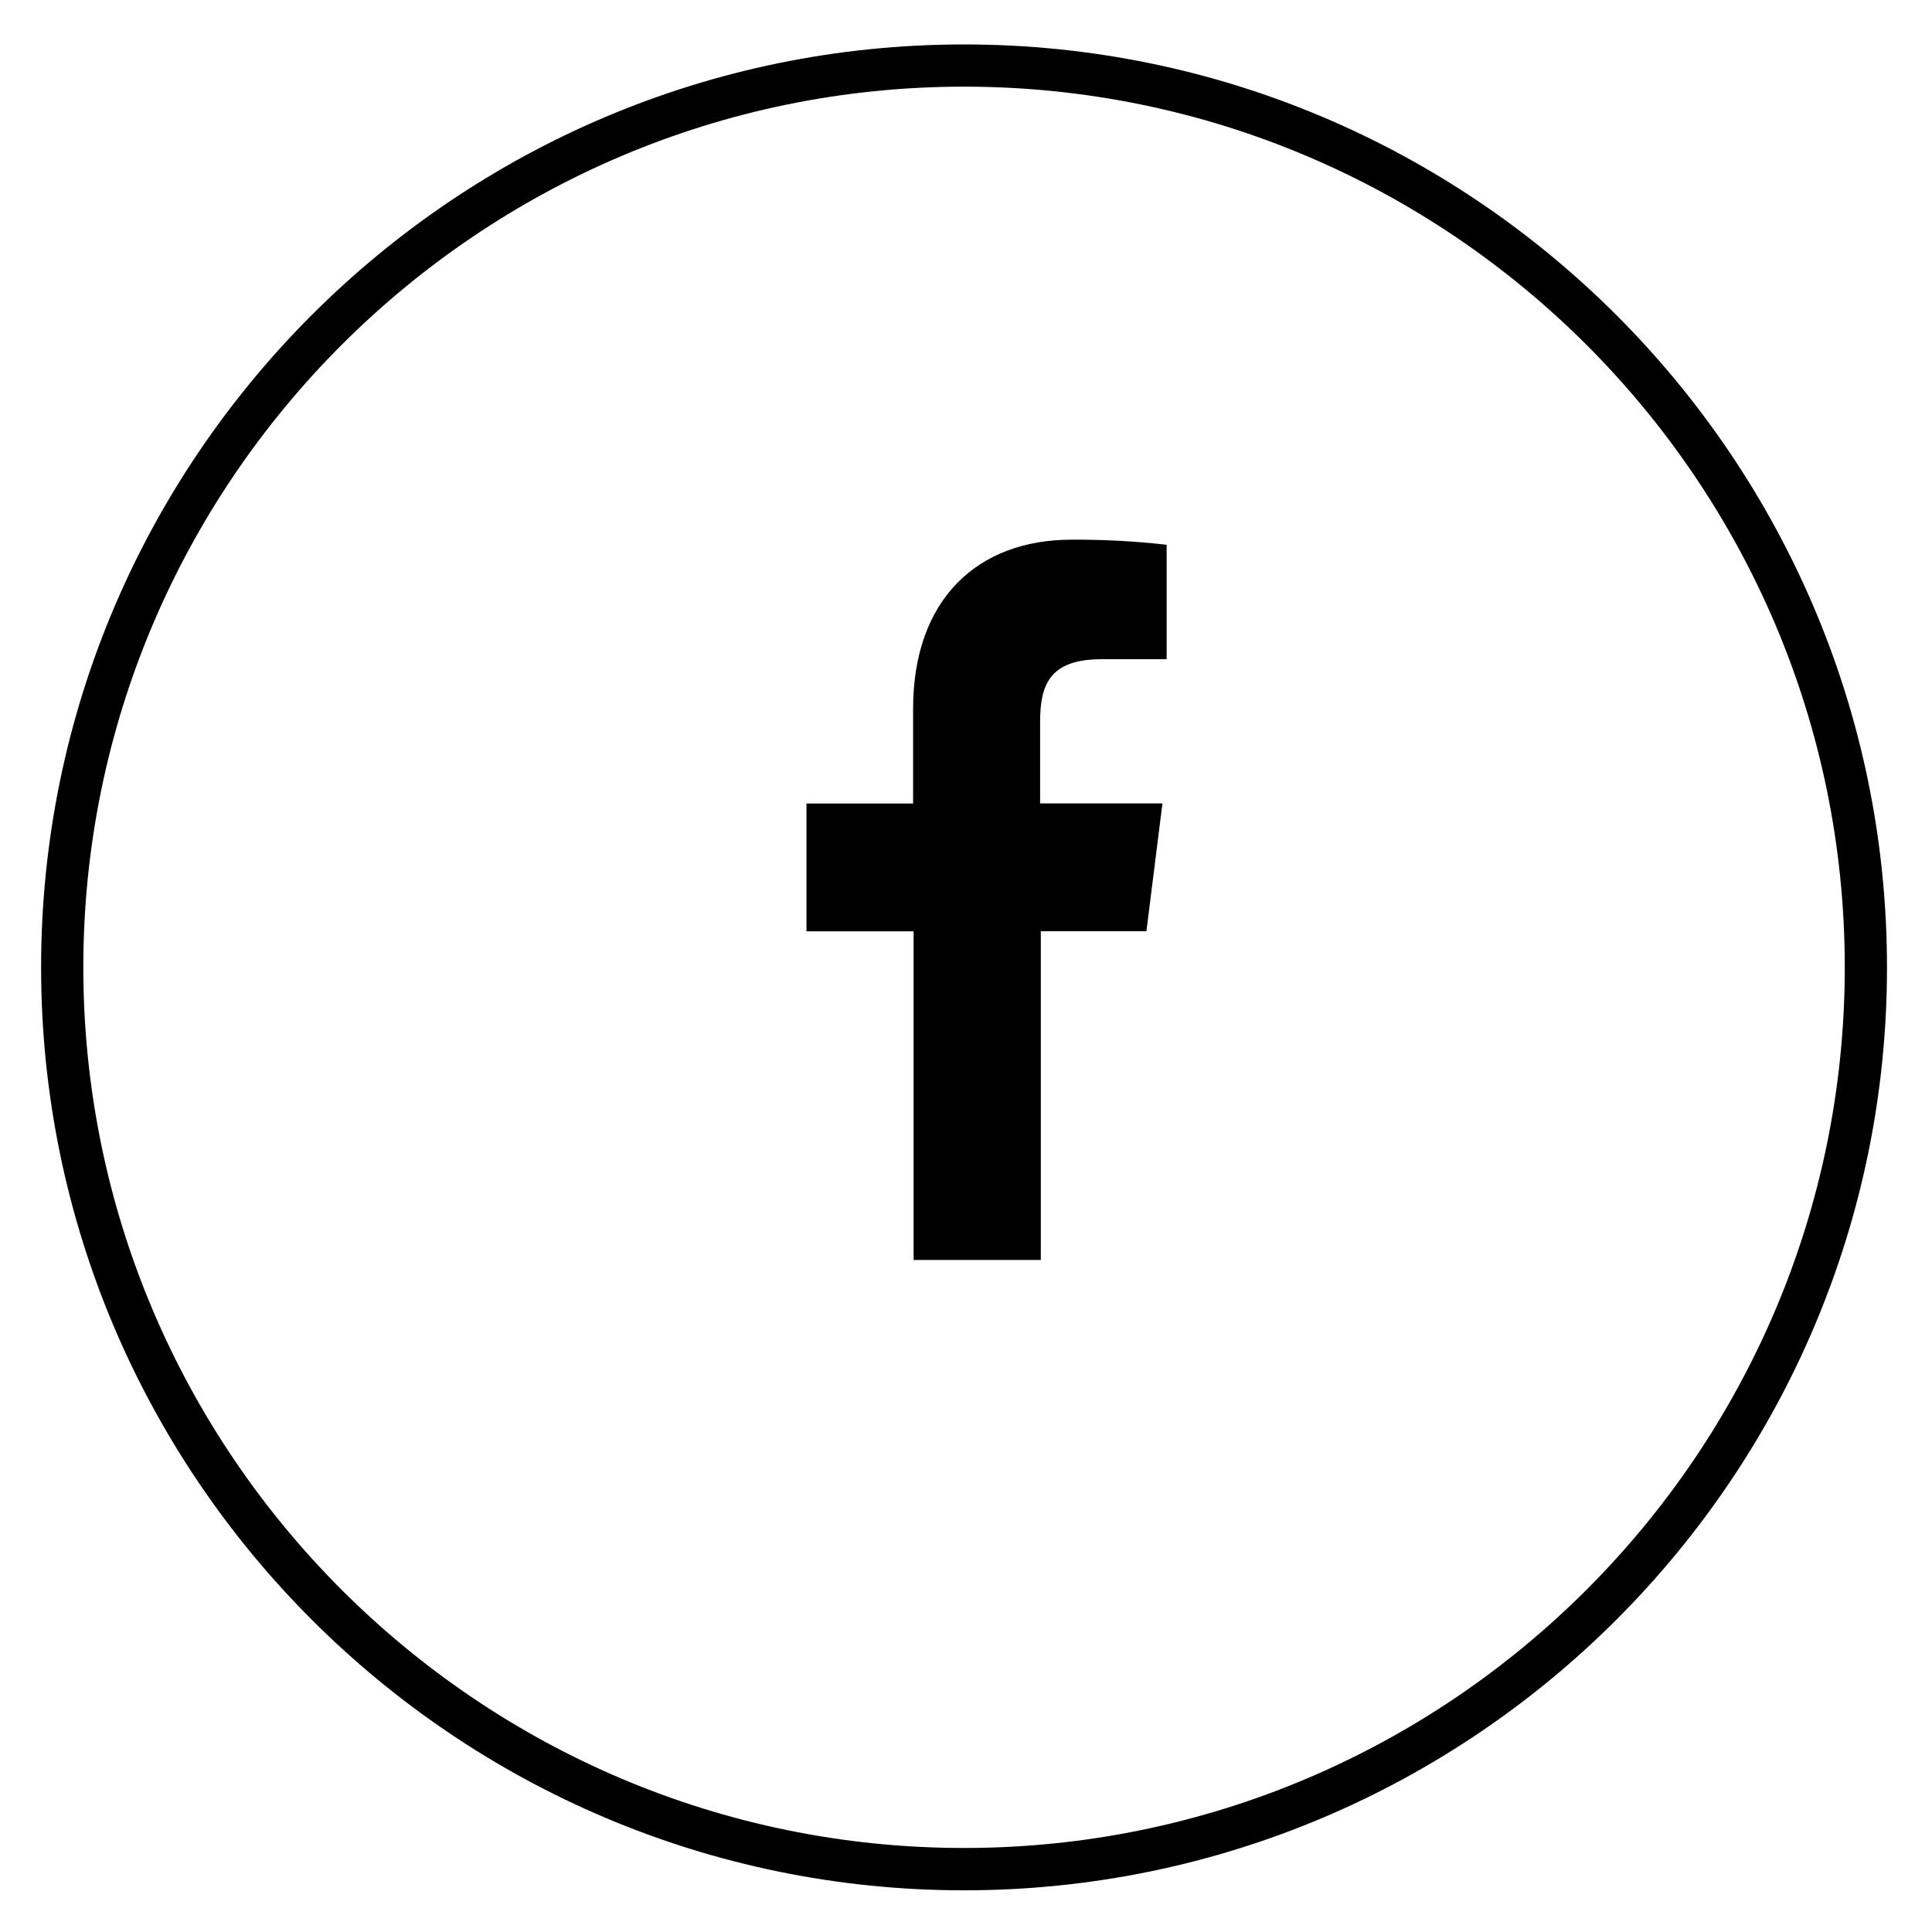 <?xml version="1.0" encoding="UTF-8"?>
<svg viewBox="0 0 47 47" version="1.1" xmlns="http://www.w3.org/2000/svg" xmlns:xlink="http://www.w3.org/1999/xlink">
    <title>icons-fb</title>
    <g id="Symbols" stroke="none" stroke-width="1" fill="none" fill-rule="evenodd">
        <g id="Footer" transform="translate(-18, -493)" fill="#000000" fill-rule="nonzero">
            <g id="Social-Icons" transform="translate(18.5, 493.066)">
                <g id="icons-fb" transform="translate(0.5, 0.934)">
                    <path d="M22.452,44.986 C10.072,44.986 0,34.914 0,22.532 C0,10.152 10.072,0.081 22.452,0.081 C34.833,0.081 44.905,10.152 44.905,22.532 C44.907,34.914 34.835,44.986 22.452,44.986 Z M22.452,1.108 C10.64,1.108 1.027,10.72 1.027,22.532 C1.027,34.347 10.64,43.956 22.452,43.956 C34.268,43.956 43.878,34.344 43.878,22.532 C43.88,10.72 34.268,1.108 22.452,1.108 Z" id="Shape"></path>
                    <path d="M24.32,29.65 L24.32,21.654 L26.889,21.654 L27.279,18.545 L24.303,18.545 L24.303,16.555 C24.303,15.653 24.541,15.037 25.794,15.037 L27.381,15.037 L27.381,12.253 C26.611,12.165 25.838,12.124 25.066,12.129 C22.78,12.129 21.213,13.58 21.213,16.246 L21.213,18.547 L18.619,18.547 L18.619,21.656 L21.225,21.656 L21.225,29.652 L24.32,29.652 L24.32,29.65 Z" id="Path"></path>
                </g>
            </g>
        </g>
    </g>
</svg>